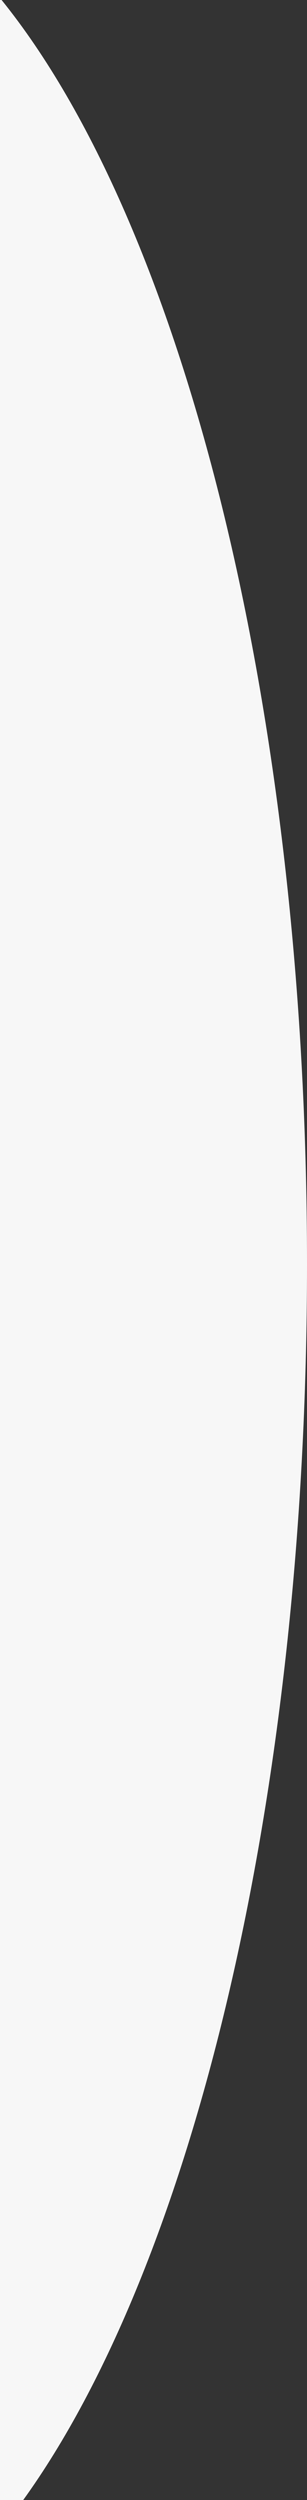 <?xml version="1.0" encoding="utf-8"?>
<!-- Generator: Adobe Illustrator 15.0.0, SVG Export Plug-In  -->
<!DOCTYPE svg PUBLIC "-//W3C//DTD SVG 1.1//EN" "http://www.w3.org/Graphics/SVG/1.1/DTD/svg11.dtd">
<svg version="1.1"
	 xmlns="http://www.w3.org/2000/svg" xmlns:xlink="http://www.w3.org/1999/xlink" xmlns:a="http://ns.adobe.com/AdobeSVGViewerExtensions/3.0/"
	 x="0px" y="0px" width="80px" height="650px" viewBox="0 0 80 650" enable-background="new 0 0 80 650" xml:space="preserve">
<rect x="0" y="0" width="80" height="650" fill="#333333" stroke="none"/>
<defs>
</defs>
<path fill="#F7F7F7" d="M0,0v650h6.043C50.027,589.061,80,468.037,80,328.691C80,183.466,47.454,58.148,0.414,0H0z"/>
</svg>
